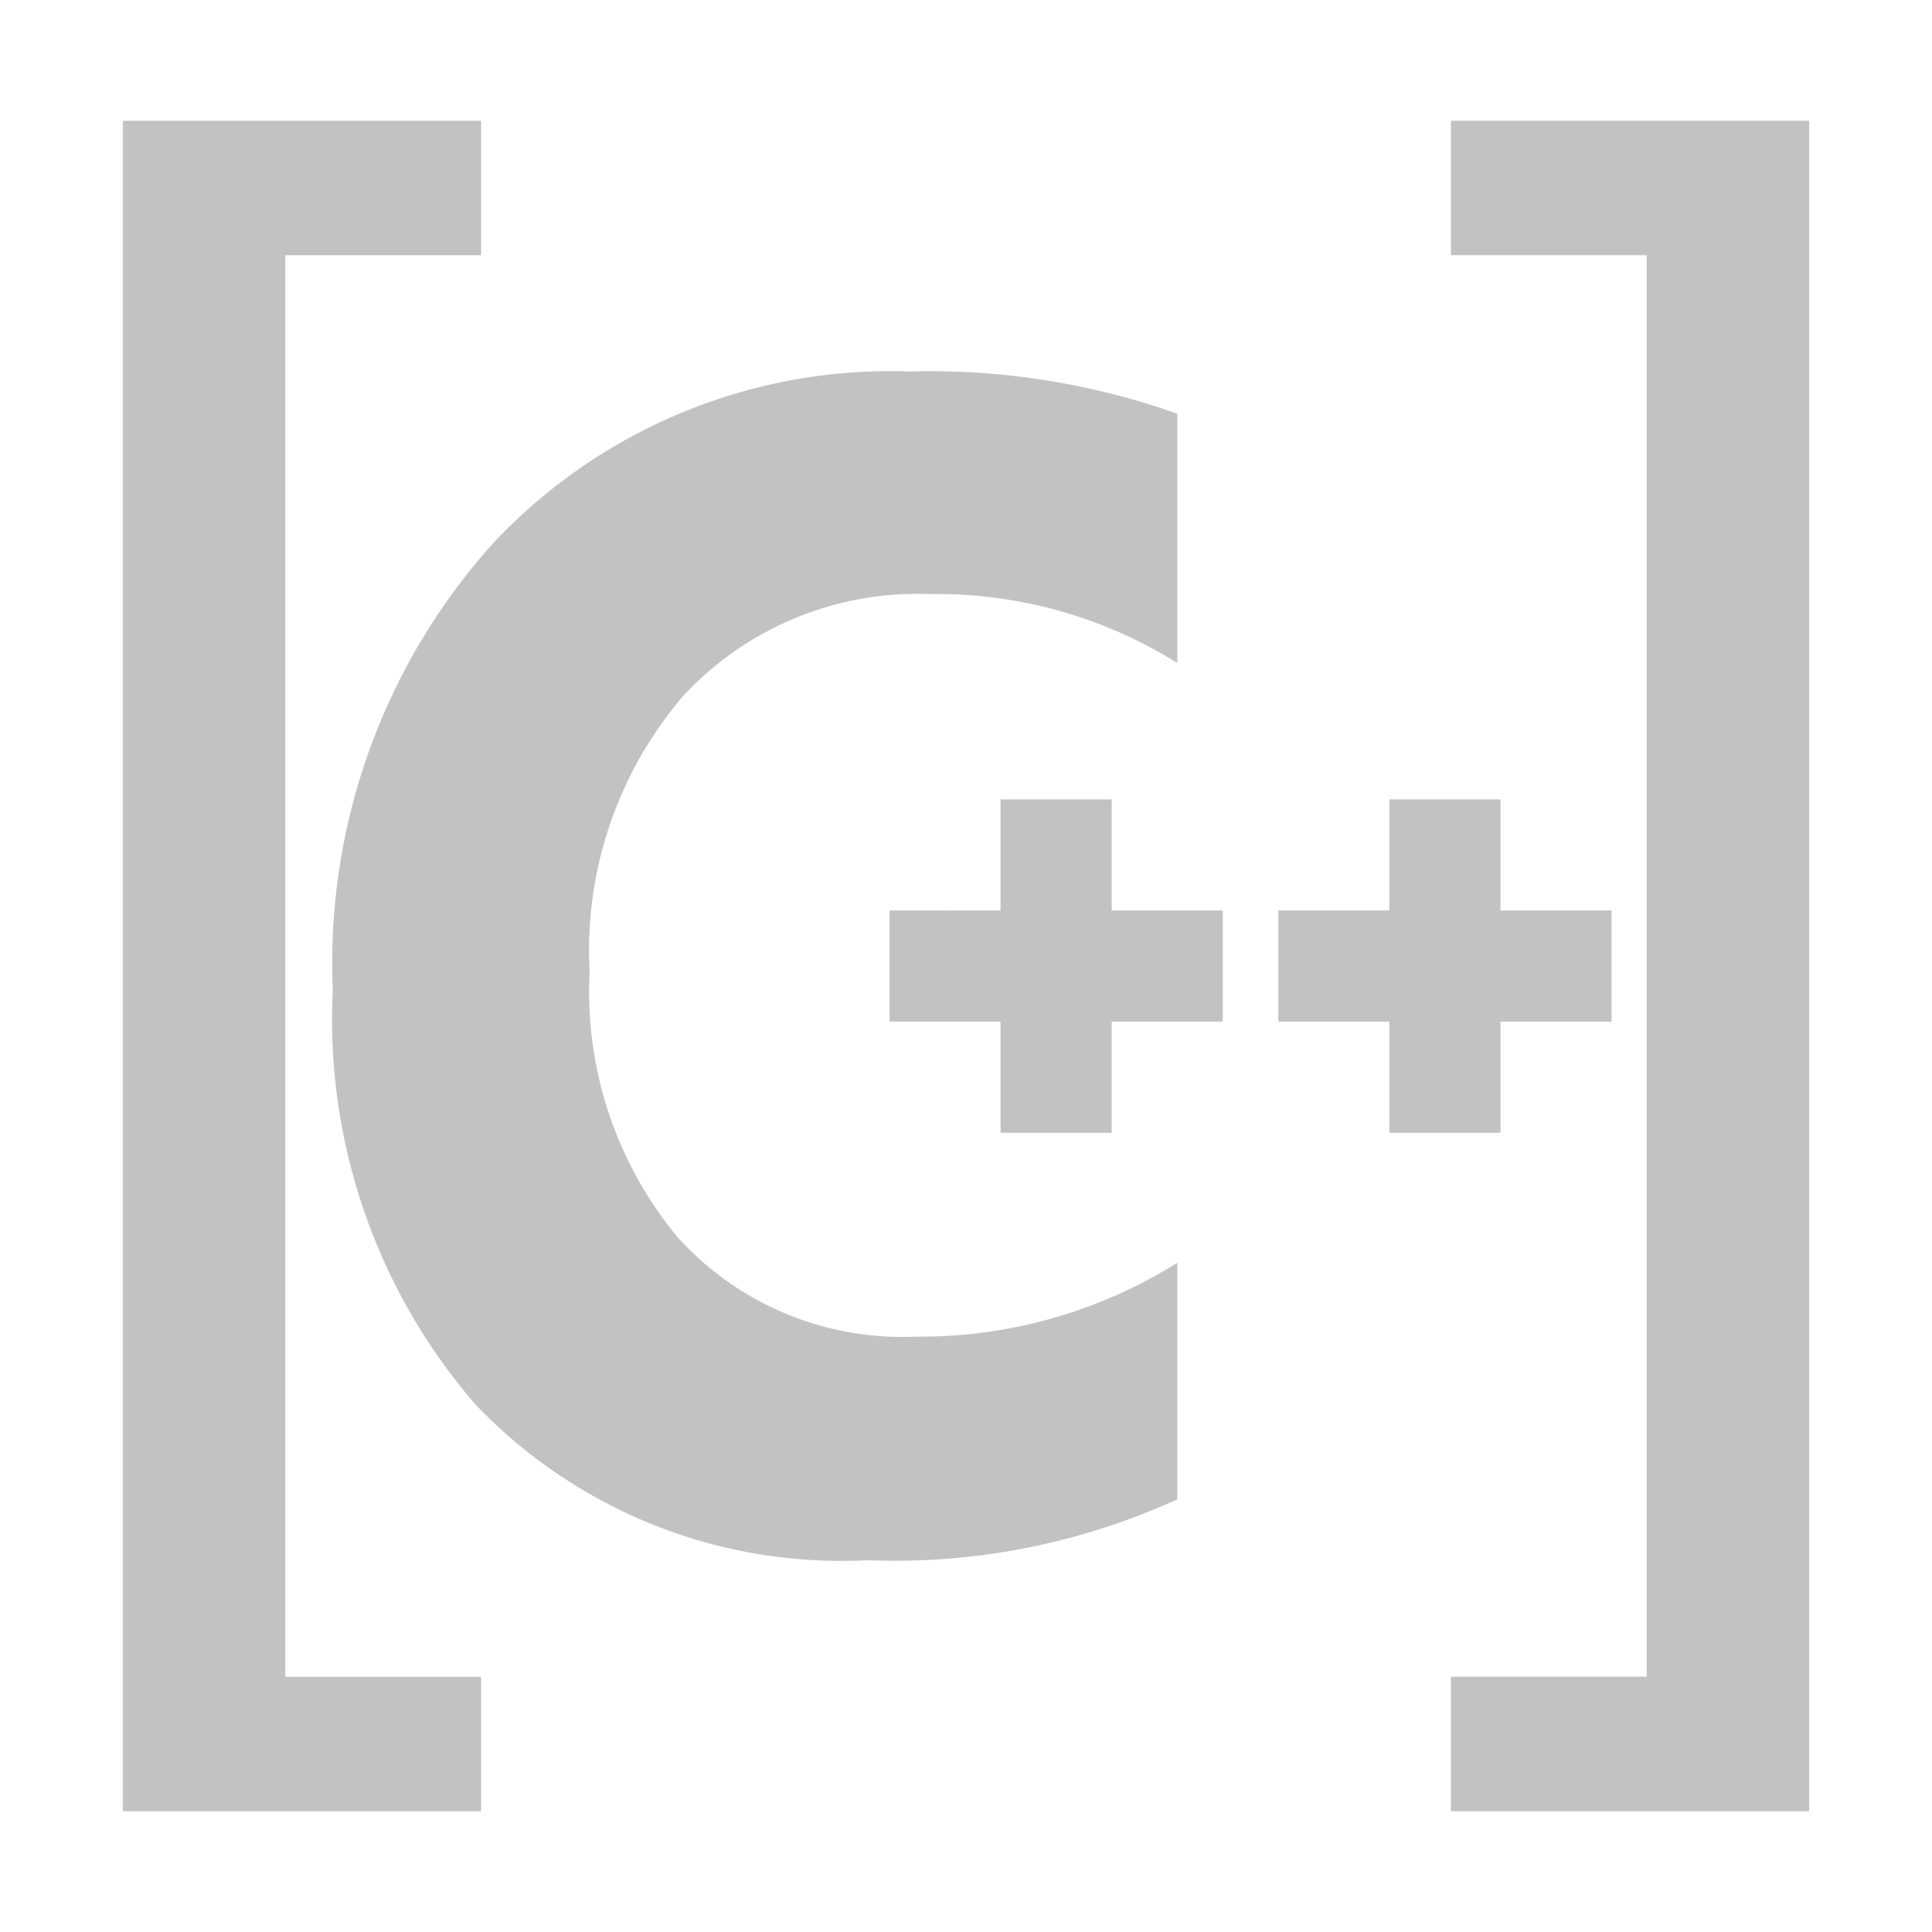 <?xml version="1.0" encoding="utf-8"?><!-- Скачано с сайта svg4.ru / Downloaded from svg4.ru -->
<svg width="800px" height="800px" viewBox="0 0 32 32" xmlns="http://www.w3.org/2000/svg"><title>file_type_objectivecpp</title><path d="M19.5,24.833a11.242,11.242,0,0,1-5.13,1.009,8.373,8.373,0,0,1-6.492-2.576A9.746,9.746,0,0,1,5.512,16.4,10.4,10.4,0,0,1,8.171,8.994a9.019,9.019,0,0,1,6.9-2.841,12.24,12.24,0,0,1,4.43.7v4.129a7.507,7.507,0,0,0-4.108-1.142,5.283,5.283,0,0,0-4.075,1.685A6.478,6.478,0,0,0,9.766,16.1a6.369,6.369,0,0,0,1.464,4.4,5.017,5.017,0,0,0,3.941,1.639A8.034,8.034,0,0,0,19.5,20.916Z" style="fill:#c2c2c2"/><polygon points="16.572 15.081 16.572 13.24 18.413 13.24 18.413 15.081 20.253 15.081 20.253 16.921 18.413 16.921 18.413 18.762 16.572 18.762 16.572 16.921 14.733 16.921 14.733 15.08 16.572 15.081" style="fill:#c2c2c2"/><polygon points="23.012 15.081 23.012 13.24 24.853 13.24 24.853 15.081 26.693 15.081 26.693 16.921 24.853 16.921 24.853 18.762 23.012 18.762 23.012 16.921 21.173 16.921 21.173 15.08 23.012 15.081" style="fill:#c2c2c2"/><polygon points="2.035 30 2.035 2.001 7.968 2.001 7.968 4.228 4.725 4.228 4.725 27.773 7.968 27.773 7.968 30 2.035 30" style="fill:#c2c2c2"/><polygon points="29.965 29.999 24.032 29.999 24.032 27.771 27.275 27.771 27.275 4.227 24.032 4.227 24.032 2 29.965 2 29.965 29.999" style="fill:#c2c2c2"/></svg>